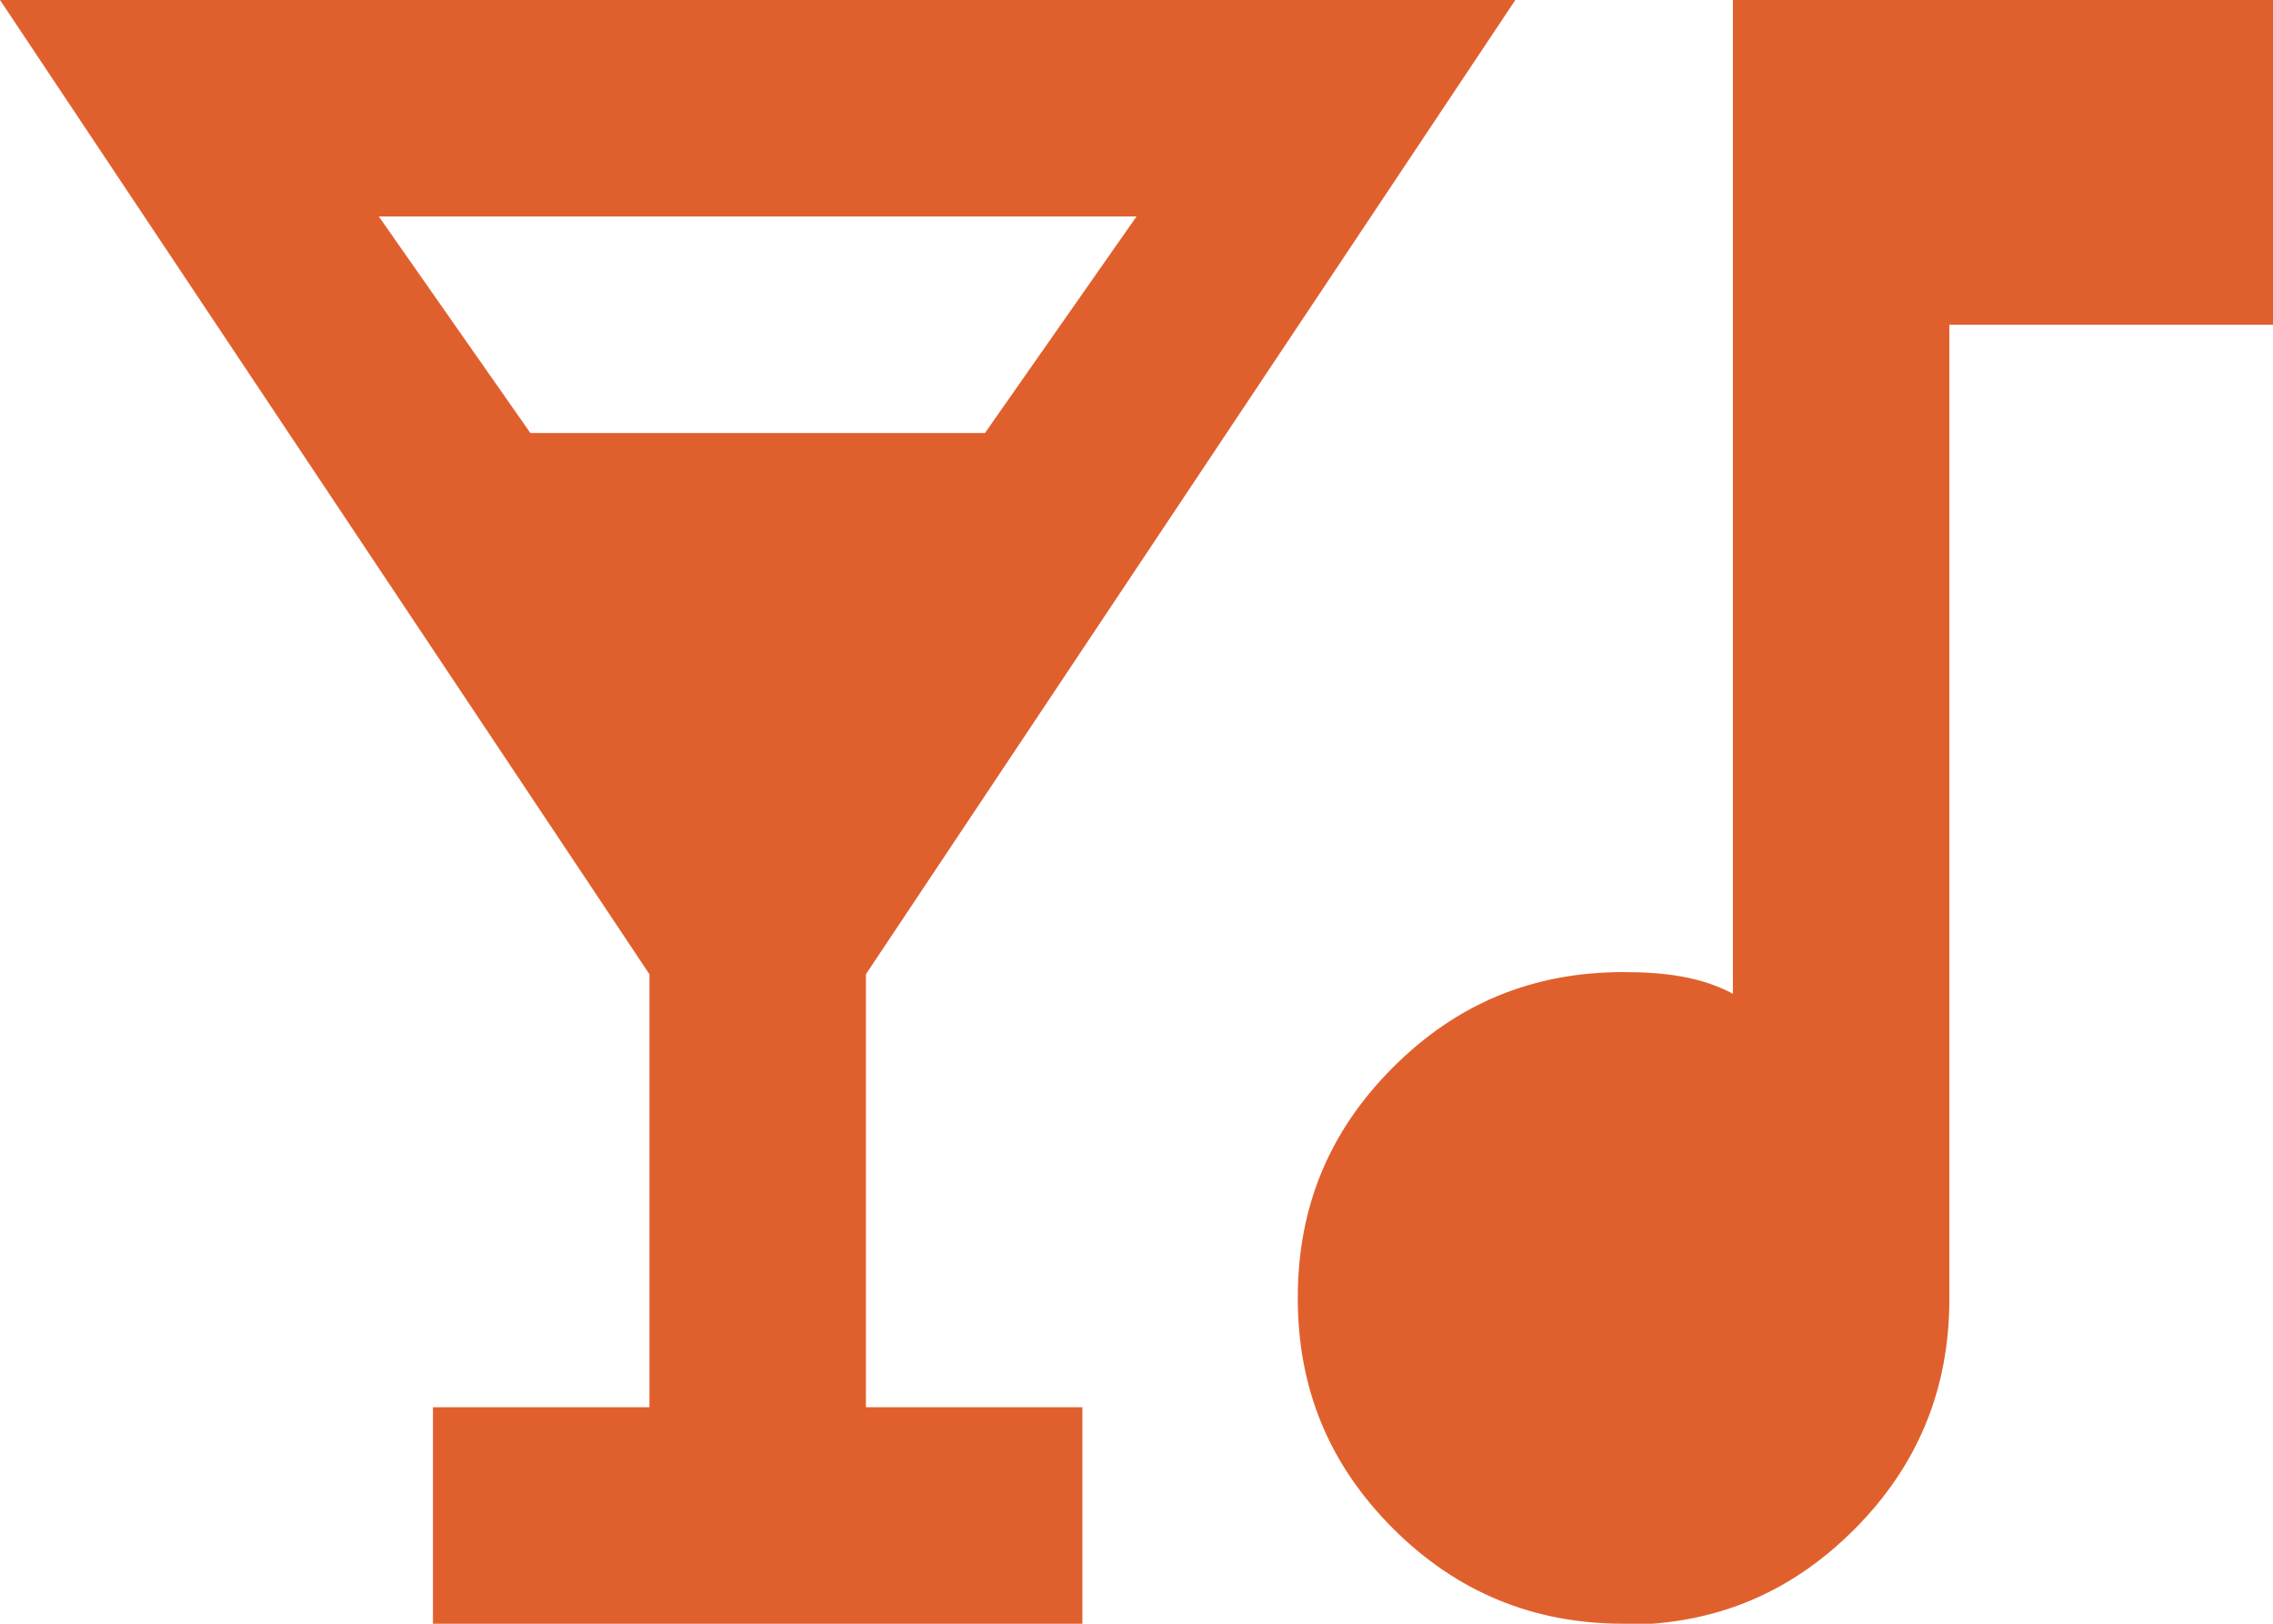 <?xml version="1.0" encoding="UTF-8"?><svg id="Layer_2" xmlns="http://www.w3.org/2000/svg" viewBox="0 0 21 15"><g id="Layer_1-2"><path d="M4,15v-2h2v-4L0,0h14l-6,9v4h2v2h-6ZM4.9,4h4.2l1.4-2H3.5l1.4,2ZM15,15c-.83,0-1.54-.29-2.13-.88s-.88-1.29-.88-2.13.29-1.54.88-2.13,1.29-.88,2.13-.88c.18,0,.36.01.53.04s.33.08.48.16V0h5v3h-3v9c0,.83-.29,1.54-.88,2.13s-1.29.88-2.13.88Z" fill="#e0602d"/></g></svg>